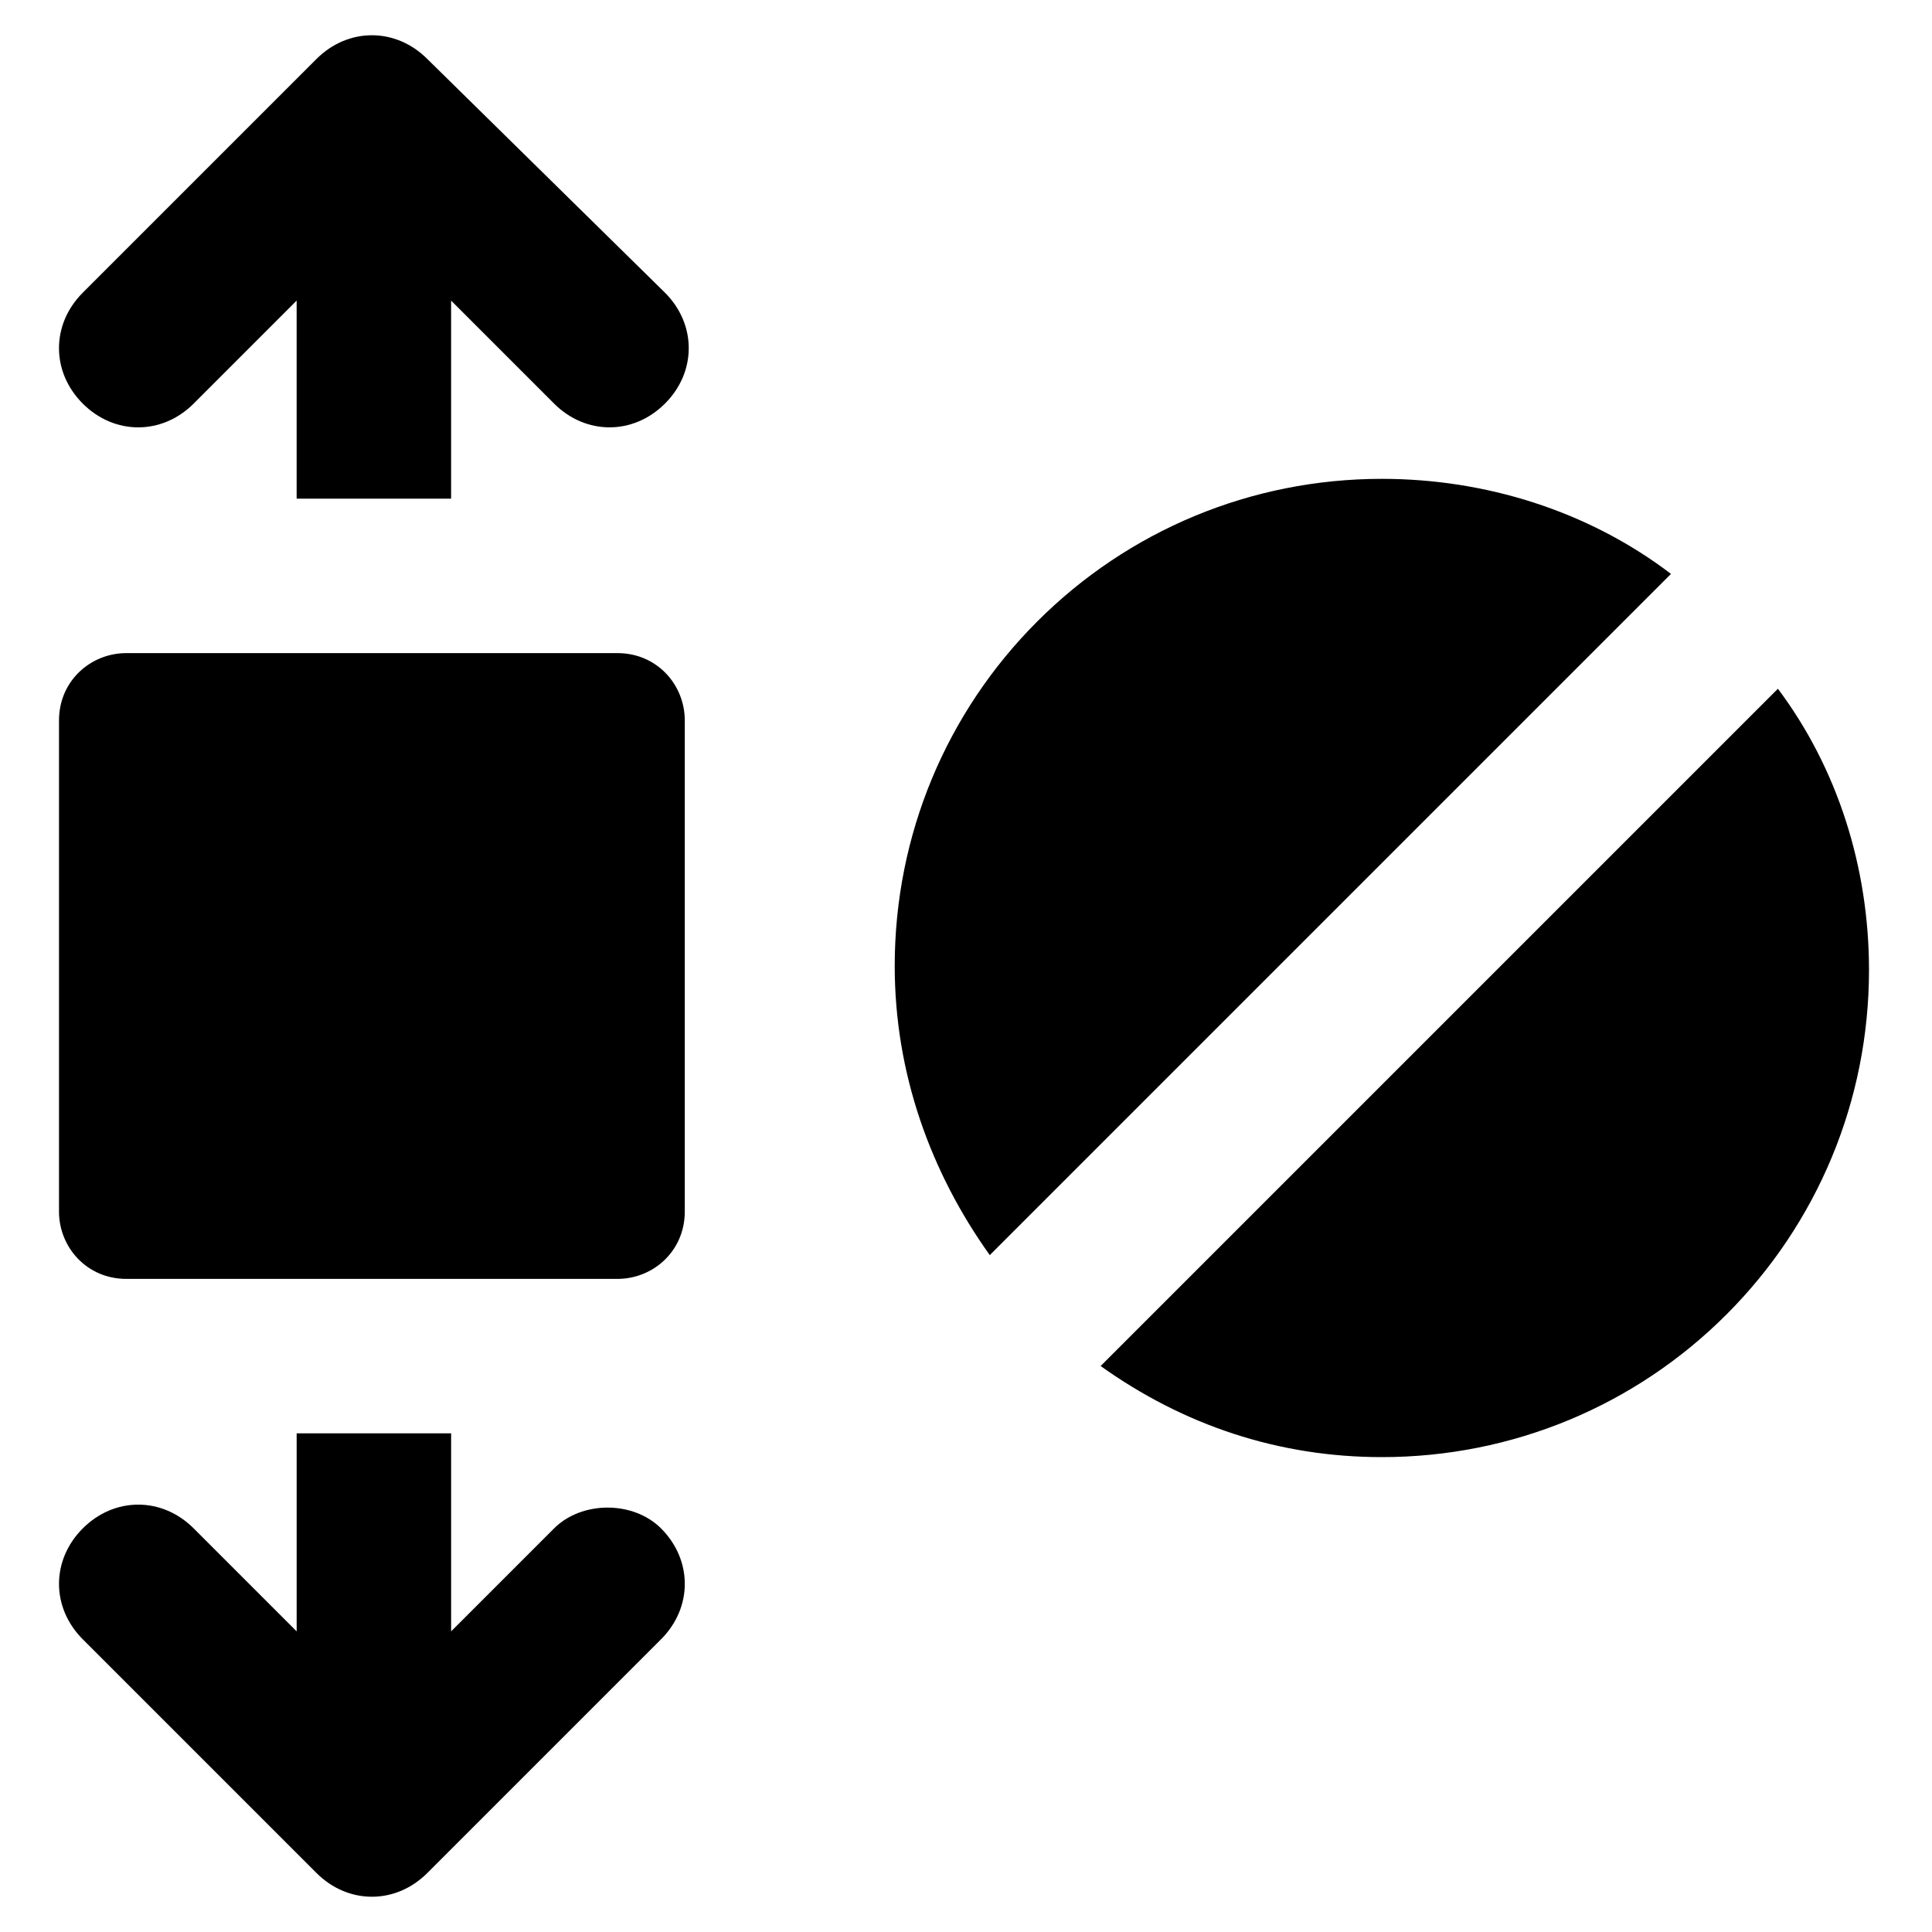 <?xml version="1.0" encoding="UTF-8"?>
<!-- Uploaded to: ICON Repo, www.iconrepo.com, Generator: ICON Repo Mixer Tools -->
<svg fill="#000000" width="800px" height="800px" version="1.1" viewBox="144 144 512 512" xmlns="http://www.w3.org/2000/svg">
 <g>
  <path d="m307.63 482.92c9.445 0 17.844-7.348 17.844-17.844v-130.15c0-9.445-7.348-17.844-17.844-17.844h-130.15c-9.445 0-17.844 7.348-17.844 17.844v130.15c0 9.445 7.348 17.844 17.844 17.844z"/>
  <path d="m257.25 159.64c-8.398-8.398-20.992-8.398-29.391 0l-61.926 61.926c-8.398 8.398-8.398 20.992 0 29.391 8.398 8.398 20.992 8.398 29.391 0l27.289-27.289v52.48l40.934-0.004v-52.48l27.289 27.289c4.199 4.199 9.445 6.297 14.695 6.297 5.246 0 10.496-2.098 14.695-6.297 8.398-8.398 8.398-20.992 0-29.391z"/>
  <path d="m290.84 549.04-27.289 27.289v-52.48h-40.934v52.48l-27.289-27.289c-8.398-8.398-20.992-8.398-29.391 0-8.398 8.398-8.398 20.992 0 29.391l61.926 61.926c4.199 4.195 9.445 6.297 14.695 6.297 5.246 0 10.496-2.098 14.695-6.297l61.926-61.926c8.398-8.398 8.398-20.992 0-29.391-7.348-7.348-20.992-7.348-28.34 0z"/>
  <path d="m586.83 296.09c-22.043-16.793-49.332-25.191-76.621-25.191-34.637 0-67.176 13.645-91.316 37.785-24.141 24.141-37.785 56.68-37.785 91.316 0 28.34 9.445 54.578 25.191 76.621z"/>
  <path d="m435.68 506.01c22.043 15.742 47.23 24.141 74.523 24.141 34.637 0 67.176-13.645 91.316-37.785 24.141-24.141 37.785-56.68 37.785-91.316 0-27.289-8.398-53.531-24.141-74.523z"/>
 </g>
</svg>